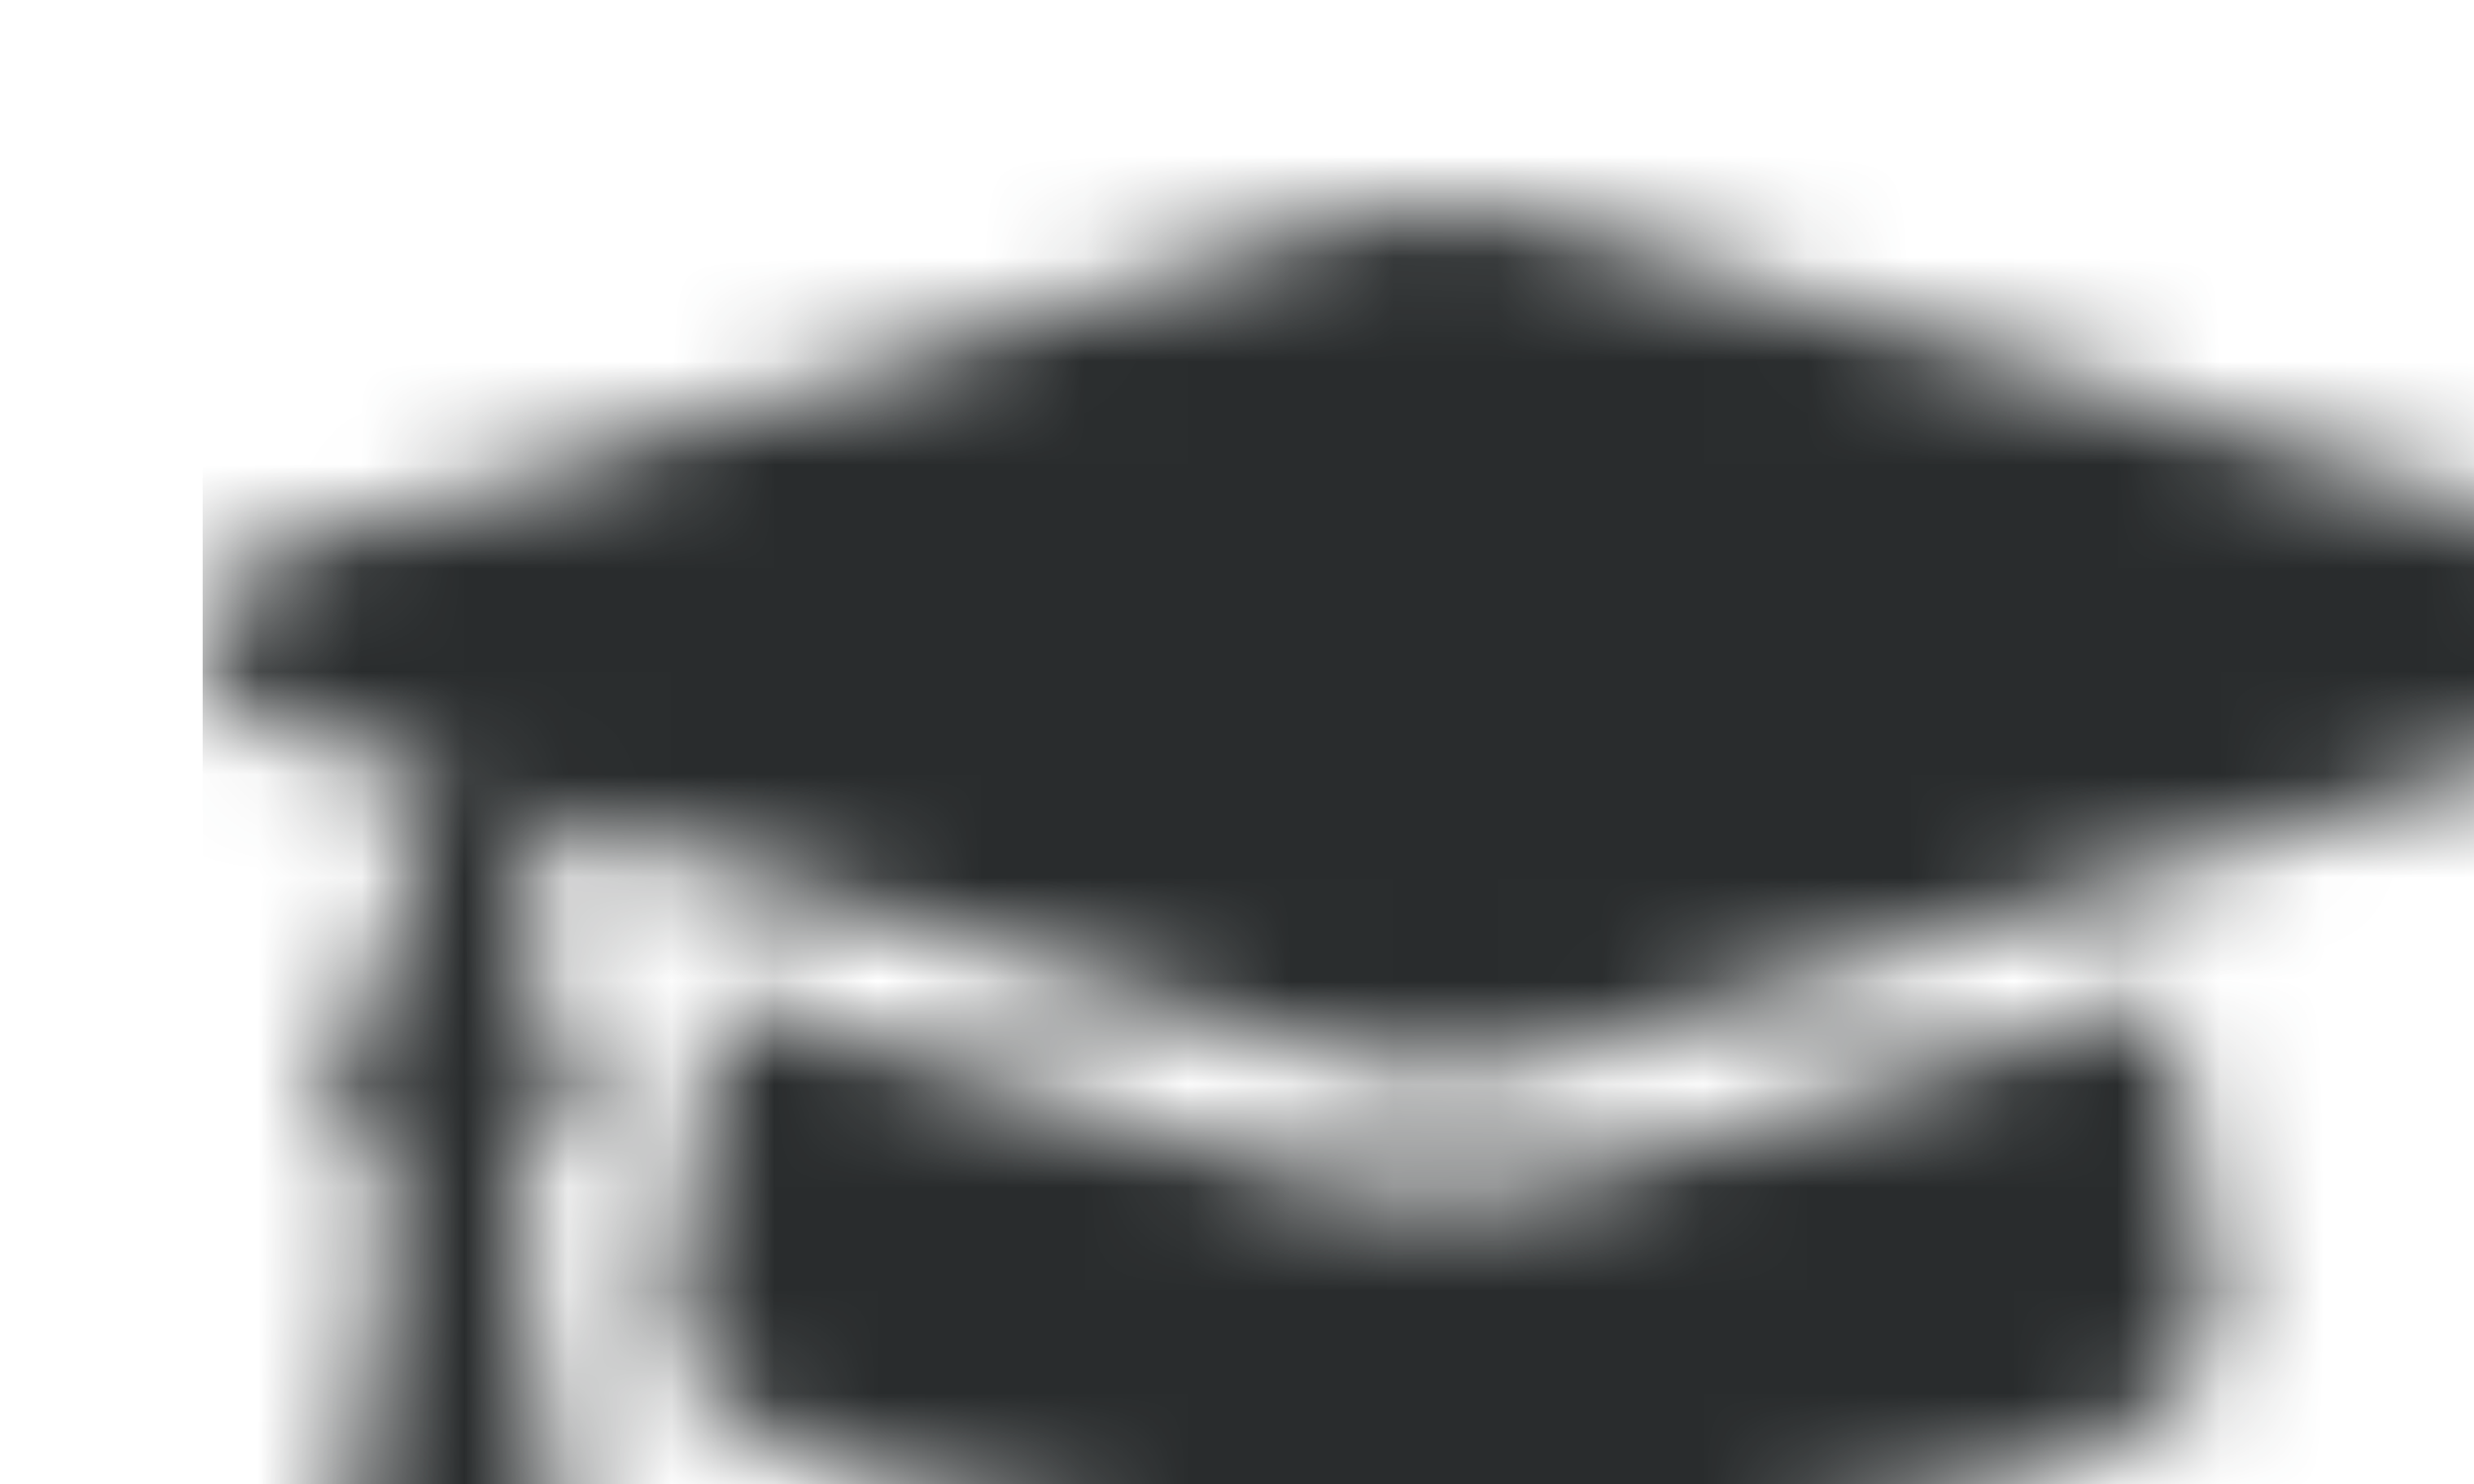 <?xml version="1.0" encoding="UTF-8"?>
<svg xmlns="http://www.w3.org/2000/svg" xmlns:xlink="http://www.w3.org/1999/xlink" width="23.963px" height="14.378px" viewBox="0 0 23.963 14.378" version="1.1">
  <title>618CA810-39ED-4DC1-9286-E88B9A33B4B6</title>
  <defs>
    <filter x="-2.0%" y="-4.8%" width="104.3%" height="110.2%" id="filter-1">
      <feOffset dx="2" dy="2" in="SourceAlpha" result="shadowOffsetOuter1"></feOffset>
      <feGaussianBlur stdDeviation="10" in="shadowOffsetOuter1" result="shadowBlurOuter1"></feGaussianBlur>
      <feColorMatrix values="0 0 0 0 0   0 0 0 0 0   0 0 0 0 0  0 0 0 0.2 0" type="matrix" in="shadowBlurOuter1" result="shadowMatrixOuter1"></feColorMatrix>
      <feMerge>
        <feMergeNode in="shadowMatrixOuter1"></feMergeNode>
        <feMergeNode in="SourceGraphic"></feMergeNode>
      </feMerge>
    </filter>
    <path d="M23.322,5.055 L12.995,8.241 C12.333,8.435 11.63,8.435 10.968,8.241 L3.46,5.924 C3.139,6.353 3.047,6.787 3.013,7.36 C3.361,7.569 3.594,7.951 3.594,8.387 C3.594,8.834 3.349,9.224 2.985,9.43 L3.592,14.039 C3.615,14.218 3.476,14.378 3.295,14.378 L1.498,14.378 C1.317,14.378 1.177,14.218 1.201,14.039 L1.807,9.43 C1.444,9.224 1.198,8.834 1.198,8.387 C1.198,7.936 1.447,7.544 1.815,7.339 C1.85,6.667 1.963,6.095 2.27,5.557 L0.641,5.055 C-0.216,4.8 -0.212,3.586 0.641,3.332 L10.968,0.146 C11.629,-0.049 12.333,-0.049 12.995,0.146 L23.322,3.332 C24.178,3.587 24.174,4.801 23.322,5.055 Z M13.348,9.386 L13.34,9.388 L13.333,9.391 C12.45,9.65 11.512,9.65 10.63,9.391 L10.622,9.388 L10.615,9.386 L4.964,7.642 L4.493,10.783 C4.493,12.107 7.846,13.179 11.981,13.179 C16.117,13.179 19.47,12.107 19.47,10.783 L18.998,7.642 L13.348,9.386 L13.348,9.386 Z" id="path-2"></path>
  </defs>
  <g id="V3" stroke="none" stroke-width="1" fill="none" fill-rule="evenodd">
    <g id="Dark-Version-V2--Nav-1-Reducing-Toxics" transform="translate(-592.037, -575.811)">
      <g id="TURI-NAV-1-Reducing-Toxics" filter="url(#filter-1)" transform="translate(0, 138)">
        <g id="Stacked-Group" transform="translate(70, 48)">
          <g transform="translate(0, 337)" id="Padding-Group-2">
            <g transform="translate(478, 0)">
              <g id="Stacked-Group" transform="translate(12, 16)">
                <g id="Solid/graduation-cap" transform="translate(32.037, 36.811)">
                  <mask id="mask-3" fill="white">
                    <use xlink:href="#path-2"></use>
                  </mask>
                  <g id="Mask"></g>
                  <g id="🎨-color" mask="url(#mask-3)" fill="#292C2D">
                    <g transform="translate(-0.037, -4.811)" id="Black">
                      <rect x="0" y="0" width="24" height="24"></rect>
                    </g>
                  </g>
                </g>
              </g>
            </g>
          </g>
        </g>
      </g>
    </g>
  </g>
</svg>
